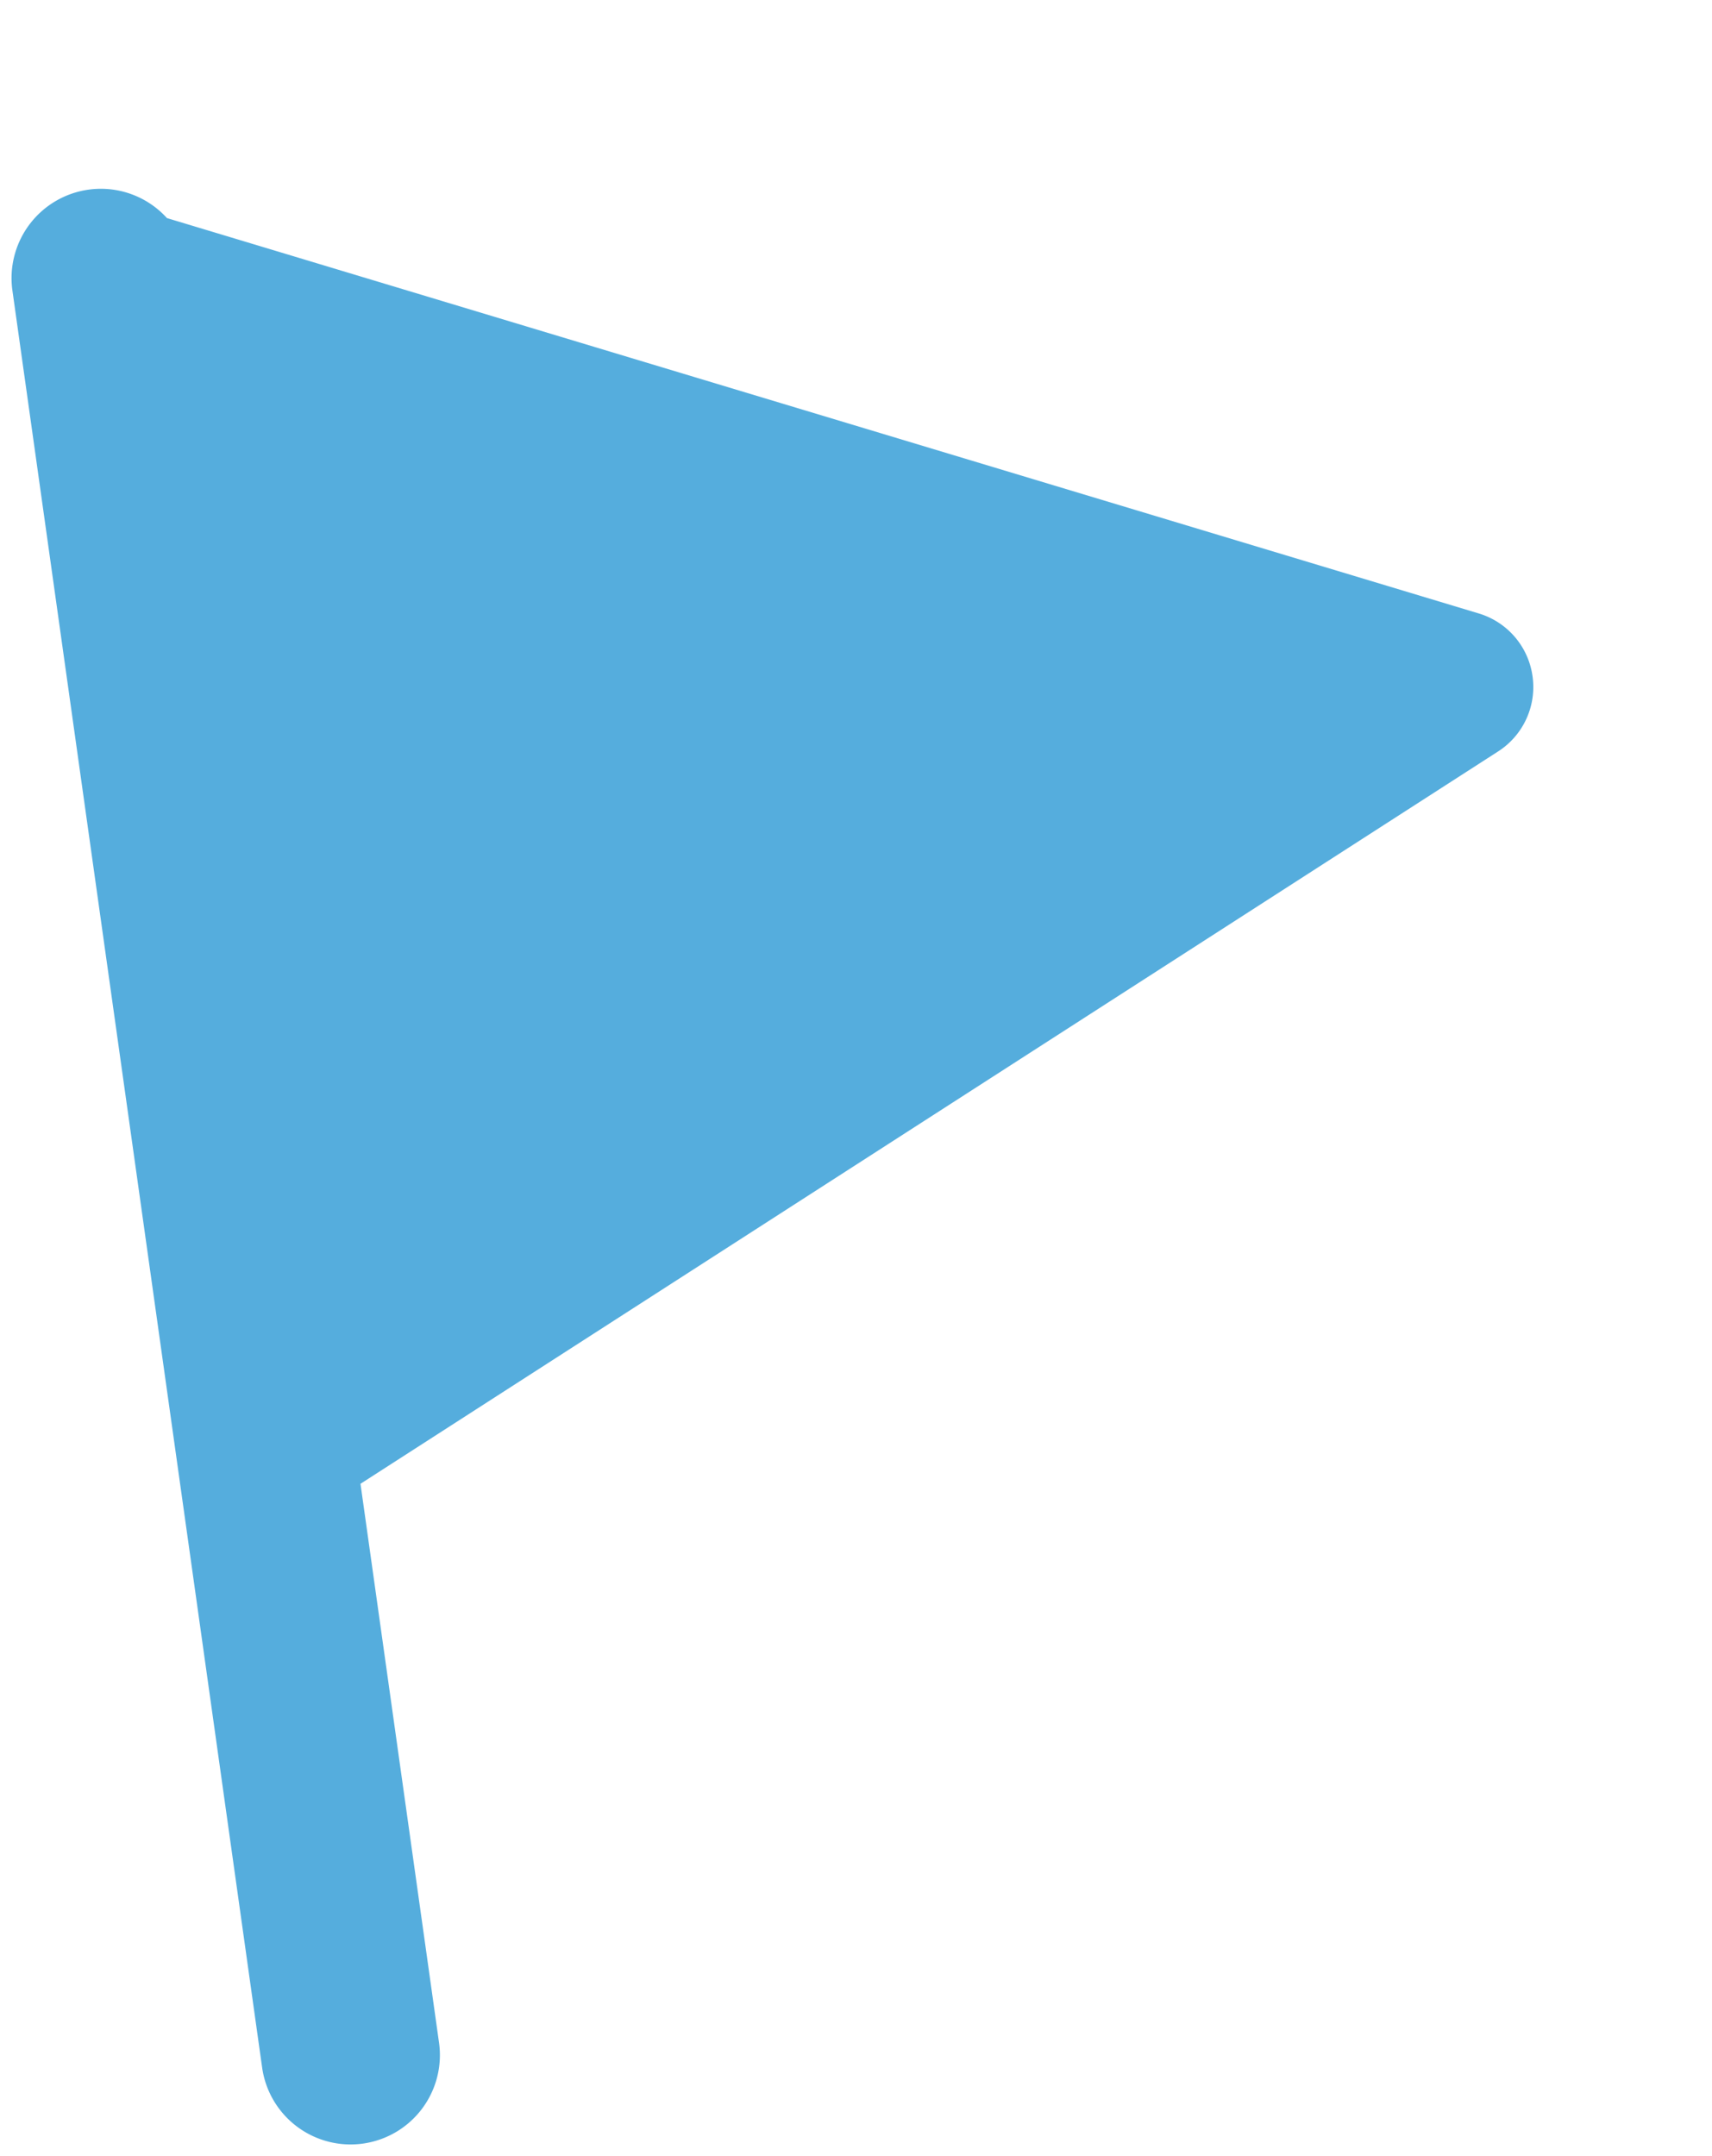 <svg xmlns="http://www.w3.org/2000/svg" width="15.775" height="19.863" viewBox="0 0 15.775 19.863">
  <g id="icn_navi_flag" transform="translate(-259.801 -693.815)">
    <path id="パス_3688" data-name="パス 3688" d="M1988.255-666.9l-11.462-5.289a.822.822,0,0,0-.68-.36.823.823,0,0,0-.823.823v16.533a.823.823,0,0,0,.823.823.823.823,0,0,0,.823-.823v-5.2l11.32-5.223a.705.705,0,0,0,.41-.64A.705.705,0,0,0,1988.255-666.9Z" transform="translate(-1602.665 1636.588) rotate(-8)" fill="#55addd" fill-rule="evenodd"/>
  </g>
</svg>
